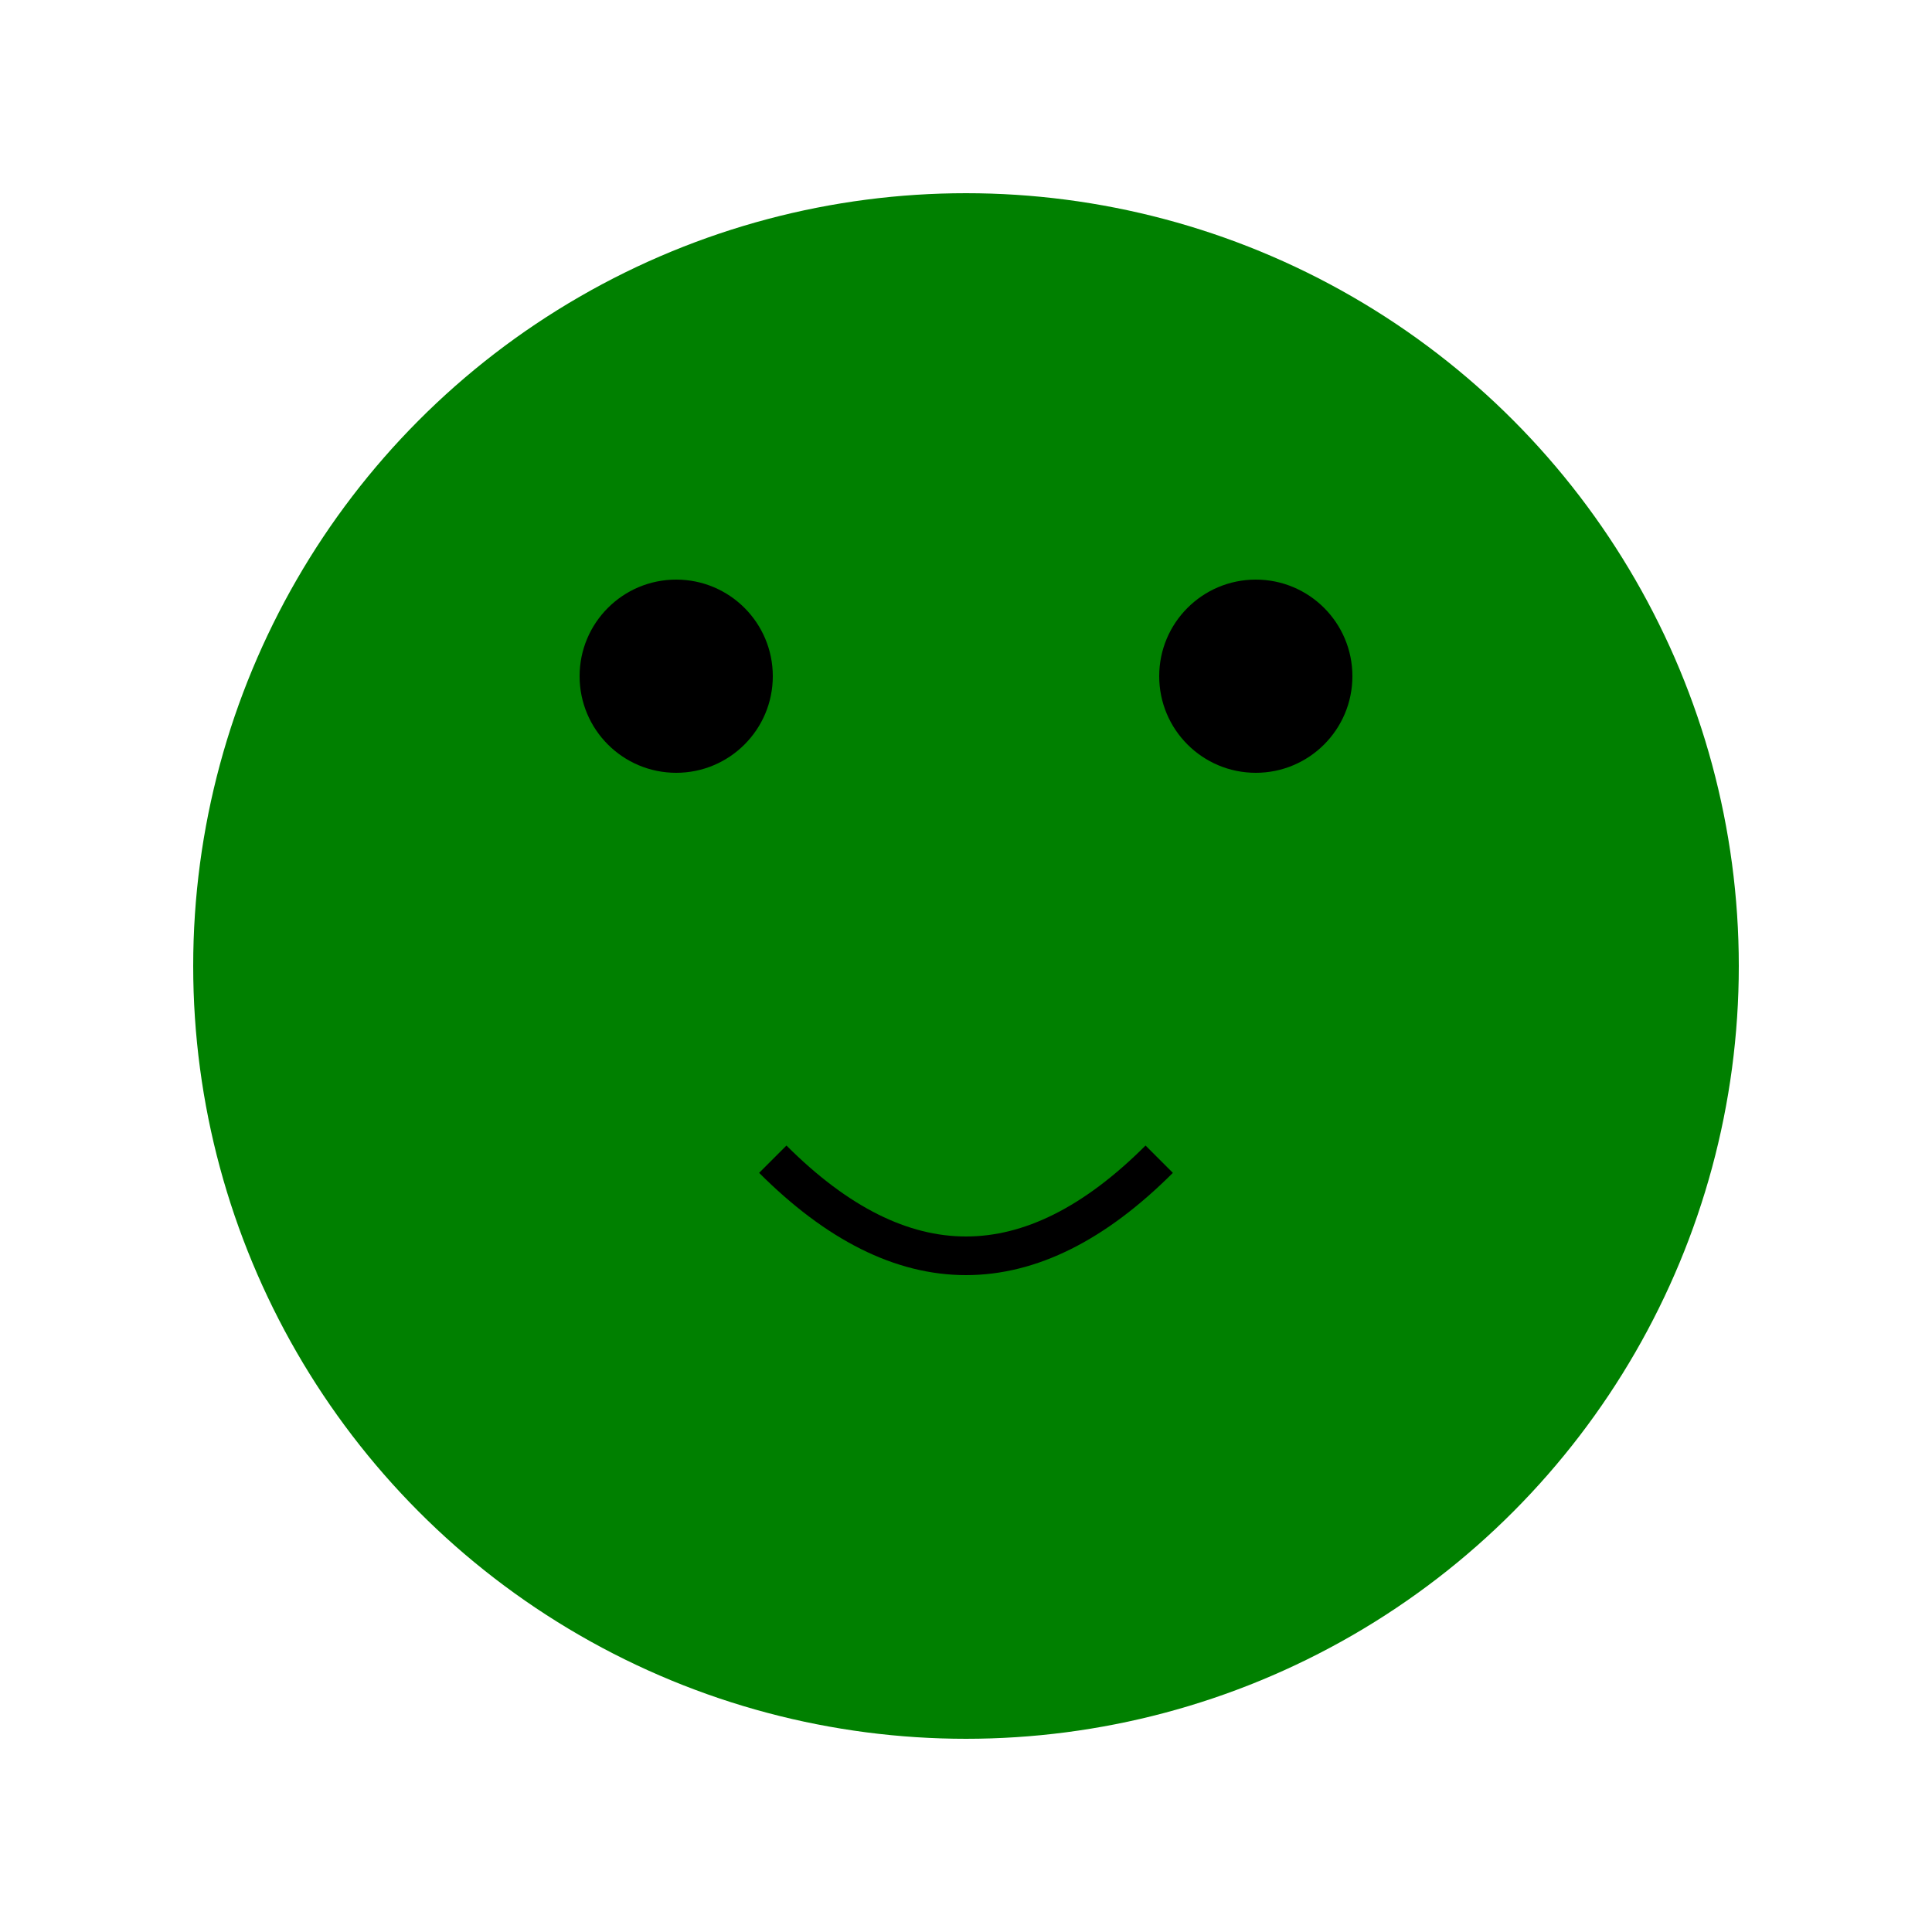<svg xmlns="http://www.w3.org/2000/svg" viewBox="0 0 100 100" xmlns:xlink="http://www.w3.org/1999/xlink">
  <title>Frog Friend</title>
  <circle cx="50" cy="50" r="40" fill="green" />
  <circle cx="35" cy="35" r="5" fill="black" />
  <circle cx="65" cy="35" r="5" fill="black" />
  <path d="M 40 60 Q 50 70, 60 60" stroke="black" stroke-width="2" fill="transparent"/>
</svg>